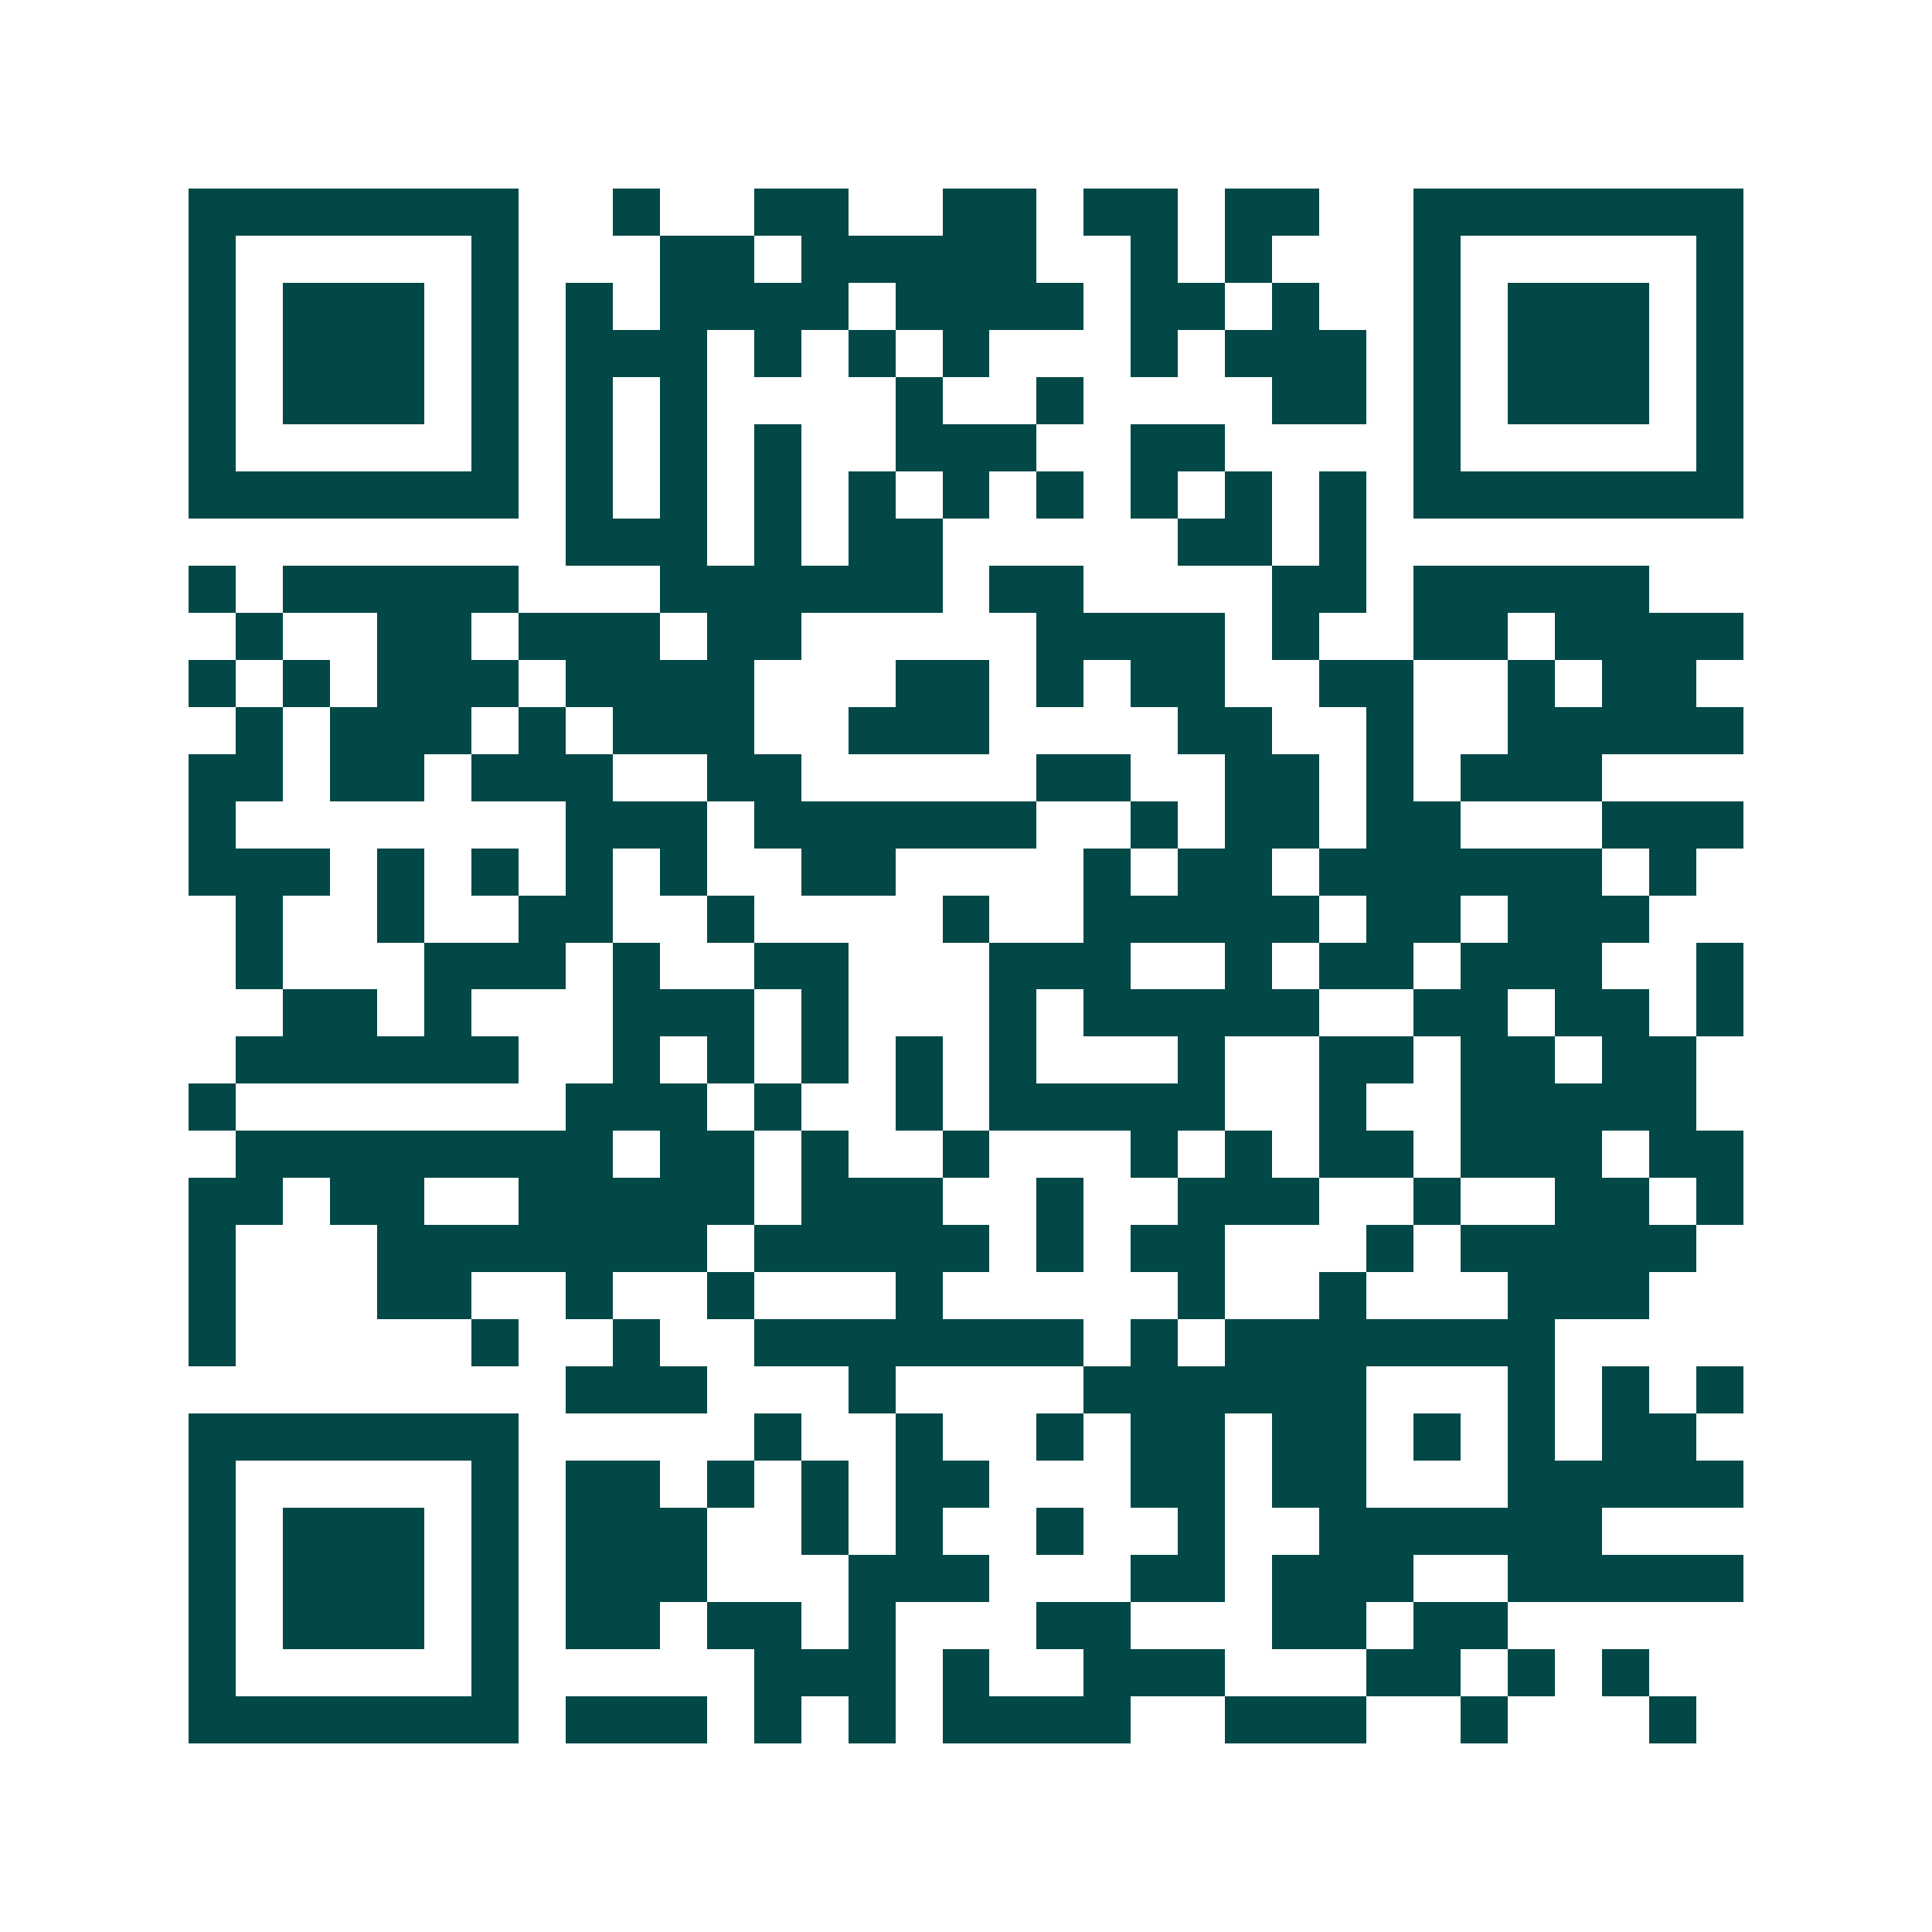 <svg xmlns="http://www.w3.org/2000/svg" width="200" height="200" viewBox="0 0 41 41" shape-rendering="crispEdges"><path fill="#ffffff" d="M0 0h41v41H0z"/><path stroke="#014847" d="M4 4.5h7m2 0h1m2 0h2m2 0h2m1 0h2m1 0h2m2 0h7M4 5.5h1m5 0h1m3 0h2m1 0h5m2 0h1m1 0h1m3 0h1m5 0h1M4 6.5h1m1 0h3m1 0h1m1 0h1m1 0h4m1 0h4m1 0h2m1 0h1m2 0h1m1 0h3m1 0h1M4 7.5h1m1 0h3m1 0h1m1 0h3m1 0h1m1 0h1m1 0h1m3 0h1m1 0h3m1 0h1m1 0h3m1 0h1M4 8.5h1m1 0h3m1 0h1m1 0h1m1 0h1m4 0h1m2 0h1m4 0h2m1 0h1m1 0h3m1 0h1M4 9.5h1m5 0h1m1 0h1m1 0h1m1 0h1m2 0h3m2 0h2m4 0h1m5 0h1M4 10.5h7m1 0h1m1 0h1m1 0h1m1 0h1m1 0h1m1 0h1m1 0h1m1 0h1m1 0h1m1 0h7M12 11.5h3m1 0h1m1 0h2m5 0h2m1 0h1M4 12.5h1m1 0h5m3 0h6m1 0h2m4 0h2m1 0h5M5 13.5h1m2 0h2m1 0h3m1 0h2m5 0h4m1 0h1m2 0h2m1 0h4M4 14.5h1m1 0h1m1 0h3m1 0h4m3 0h2m1 0h1m1 0h2m2 0h2m2 0h1m1 0h2M5 15.5h1m1 0h3m1 0h1m1 0h3m2 0h3m4 0h2m2 0h1m2 0h5M4 16.5h2m1 0h2m1 0h3m2 0h2m5 0h2m2 0h2m1 0h1m1 0h3M4 17.5h1m7 0h3m1 0h6m2 0h1m1 0h2m1 0h2m3 0h3M4 18.5h3m1 0h1m1 0h1m1 0h1m1 0h1m2 0h2m4 0h1m1 0h2m1 0h6m1 0h1M5 19.5h1m2 0h1m2 0h2m2 0h1m4 0h1m2 0h5m1 0h2m1 0h3M5 20.5h1m3 0h3m1 0h1m2 0h2m3 0h3m2 0h1m1 0h2m1 0h3m2 0h1M6 21.5h2m1 0h1m3 0h3m1 0h1m3 0h1m1 0h5m2 0h2m1 0h2m1 0h1M5 22.5h6m2 0h1m1 0h1m1 0h1m1 0h1m1 0h1m3 0h1m2 0h2m1 0h2m1 0h2M4 23.5h1m7 0h3m1 0h1m2 0h1m1 0h5m2 0h1m2 0h5M5 24.5h8m1 0h2m1 0h1m2 0h1m3 0h1m1 0h1m1 0h2m1 0h3m1 0h2M4 25.5h2m1 0h2m2 0h5m1 0h3m2 0h1m2 0h3m2 0h1m2 0h2m1 0h1M4 26.5h1m3 0h7m1 0h5m1 0h1m1 0h2m3 0h1m1 0h5M4 27.5h1m3 0h2m2 0h1m2 0h1m3 0h1m5 0h1m2 0h1m3 0h3M4 28.5h1m5 0h1m2 0h1m2 0h7m1 0h1m1 0h7M12 29.5h3m3 0h1m4 0h6m3 0h1m1 0h1m1 0h1M4 30.5h7m5 0h1m2 0h1m2 0h1m1 0h2m1 0h2m1 0h1m1 0h1m1 0h2M4 31.5h1m5 0h1m1 0h2m1 0h1m1 0h1m1 0h2m3 0h2m1 0h2m3 0h5M4 32.5h1m1 0h3m1 0h1m1 0h3m2 0h1m1 0h1m2 0h1m2 0h1m2 0h6M4 33.5h1m1 0h3m1 0h1m1 0h3m3 0h3m3 0h2m1 0h3m2 0h5M4 34.5h1m1 0h3m1 0h1m1 0h2m1 0h2m1 0h1m3 0h2m3 0h2m1 0h2M4 35.5h1m5 0h1m5 0h3m1 0h1m2 0h3m3 0h2m1 0h1m1 0h1M4 36.5h7m1 0h3m1 0h1m1 0h1m1 0h4m2 0h3m2 0h1m3 0h1"/></svg>

